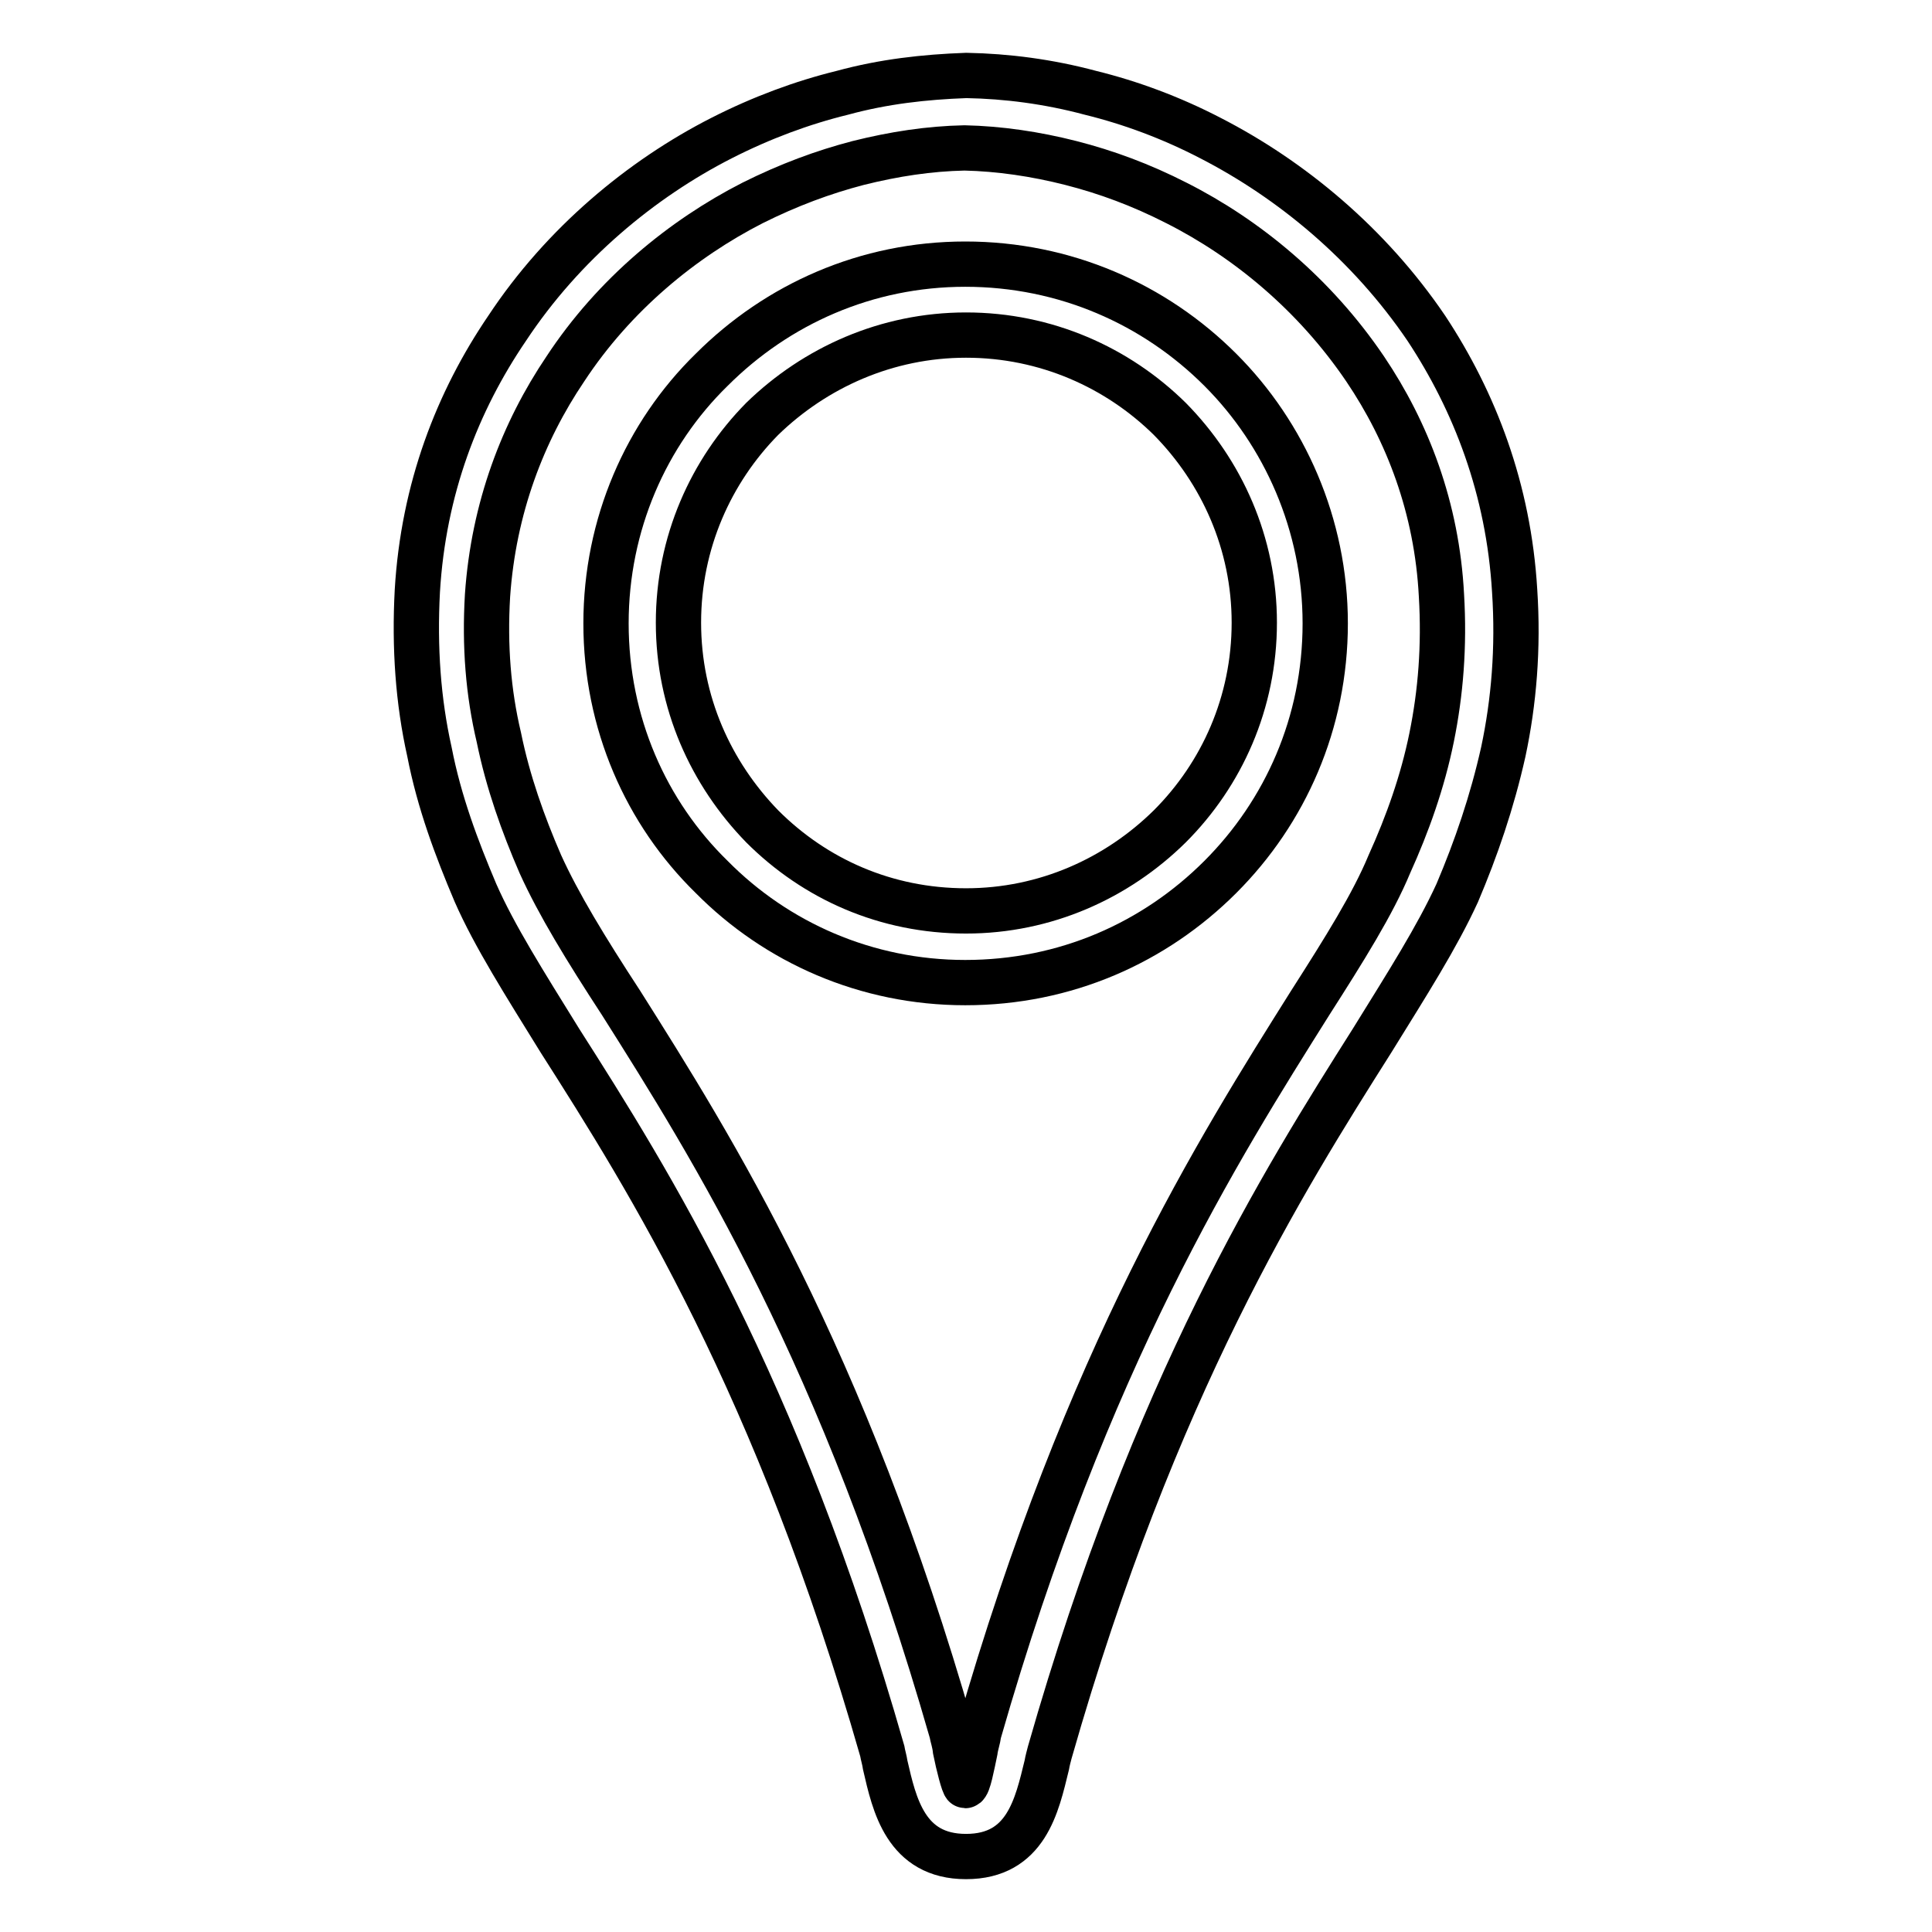<?xml version="1.0" encoding="utf-8"?>
<!-- Svg Vector Icons : http://www.onlinewebfonts.com/icon -->
<!DOCTYPE svg PUBLIC "-//W3C//DTD SVG 1.1//EN" "http://www.w3.org/Graphics/SVG/1.1/DTD/svg11.dtd">
<svg version="1.1" xmlns="http://www.w3.org/2000/svg" xmlns:xlink="http://www.w3.org/1999/xlink" x="0px" y="0px" viewBox="0 0 256 256" enable-background="new 0 0 256 256" xml:space="preserve">
<g><g><path stroke-width="6" fill-opacity="0" stroke="#000000"  d="M128,246c-8,0-9.5-6.9-10.7-12.1c-0.1-0.7-0.3-1.3-0.4-1.9c-13.9-48.6-30.9-75.6-42.7-94.1c-4.7-7.6-8.7-13.9-11.2-19.6c-2.5-5.9-4.8-12-6.1-18.7c-1.5-6.7-2-13.8-1.6-21.3c0.8-13.5,5.3-25.1,11.9-34.8C74.6,32.3,85,23.7,95.6,18.3l0,0c5.3-2.7,10.7-4.7,16-6c5.5-1.5,10.9-2.1,16.4-2.3h0.1c5.3,0.1,10.8,0.8,16.4,2.3c5.3,1.3,10.7,3.3,15.9,6l0,0c10.7,5.5,21,14,28.6,25.2c6.4,9.7,10.9,21.3,11.7,34.8c0.5,7.6-0.1,14.7-1.5,21.3c-1.5,6.7-3.6,12.8-6.1,18.7c-2.7,5.9-6.6,12-11.3,19.6c-11.7,18.5-28.8,45.6-42.7,94.3l0,0c-0.1,0.4-0.3,1.1-0.4,1.7C137.4,239.2,136,246,128,246L128,246z M126.6,231.9c0.4,2,1.1,4.7,1.3,4.7c0.4,0,0.9-2.7,1.3-4.6c0.1-0.8,0.4-1.6,0.5-2.4l0,0c14.3-49.9,31.9-77.6,43.9-96.7c4.6-7.2,8.3-13.1,10.5-18.4c2.4-5.3,4.4-10.9,5.6-16.8c1.2-5.9,1.7-12.1,1.3-18.8c-0.6-11.6-4.5-21.7-10.1-30c-6.7-9.9-15.7-17.3-25-22l0,0c-4.7-2.4-9.3-4.1-14-5.3c-4.7-1.2-9.5-1.9-14.1-2c-4.7,0.1-9.3,0.8-14.1,2c-4.6,1.2-9.2,2.9-14,5.3l0,0c-9.2,4.7-18.3,12.1-24.8,22c-5.6,8.3-9.5,18.4-10.3,30c-0.4,6.7,0.1,12.9,1.5,18.8c1.2,5.9,3.2,11.5,5.5,16.8c2.4,5.3,6,11.2,10.7,18.4c12,19,29.5,46.7,43.8,96.6C126.2,230.1,126.5,230.9,126.6,231.9L126.6,231.9z"/><path stroke-width="6" fill-opacity="0" stroke="#000000"  d="M128,120.7c10.5,0,20-4.3,27-11.2c6.9-6.9,11.2-16.4,11.2-27c0-10.5-4.3-20-11.2-27c-6.9-6.8-16.4-11.1-27-11.1c-10.5,0-20,4.3-27,11.1c-6.8,6.9-11.1,16.4-11.1,27s4.3,20,11.1,27C108,116.5,117.4,120.7,128,120.7L128,120.7z M161.7,116.2c-8.7,8.7-20.5,14-33.8,14c-13.1,0-25-5.3-33.6-14c-8.7-8.5-14-20.4-14-33.6c0-13.1,5.3-25.1,14-33.6c8.7-8.7,20.5-14,33.6-14c13.2,0,25.1,5.3,33.8,14c8.5,8.5,13.9,20.5,13.9,33.6C175.6,95.8,170.3,107.6,161.7,116.2L161.7,116.2z"/></g></g>
</svg>